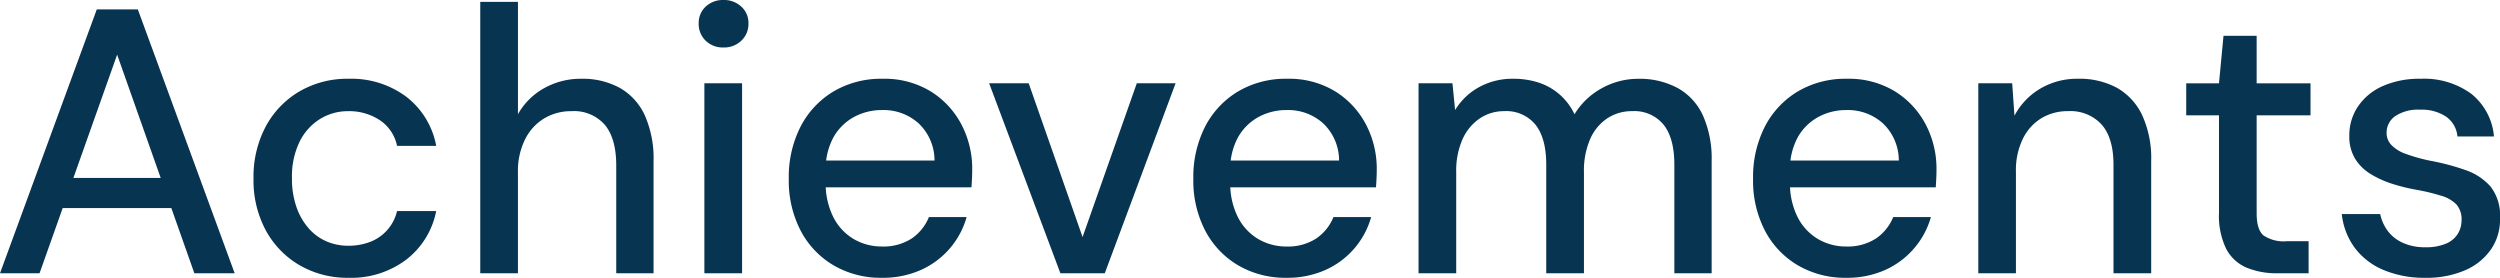 <svg xmlns="http://www.w3.org/2000/svg" width="378" height="42" viewBox="0 0 378 42">
  <path id="achievements" d="M1.568.716,16.2-39.175h6.208L37.05.716H30.956L19.28-32.337,7.548.716ZM8.175-9.143,9.769-13.7H28.507L30.1-9.143ZM54.25,1.4a14.329,14.329,0,0,1-7.4-1.909,13.605,13.605,0,0,1-5.1-5.271A15.929,15.929,0,0,1,39.9-13.588a16.216,16.216,0,0,1,1.851-7.893,13.553,13.553,0,0,1,5.1-5.3,14.329,14.329,0,0,1,7.4-1.909,13.892,13.892,0,0,1,8.771,2.735,12.148,12.148,0,0,1,4.5,7.408H61.6a6.132,6.132,0,0,0-2.591-3.875,8.383,8.383,0,0,0-4.813-1.368,8.01,8.01,0,0,0-4.215,1.168,8.375,8.375,0,0,0-3.1,3.419,11.971,11.971,0,0,0-1.168,5.556,12.892,12.892,0,0,0,.683,4.36,9.683,9.683,0,0,0,1.851,3.22A7.57,7.57,0,0,0,50.946-4.1a8.194,8.194,0,0,0,3.246.655,9.127,9.127,0,0,0,3.389-.6,6.608,6.608,0,0,0,2.563-1.8A6.566,6.566,0,0,0,61.6-8.687H67.52a12.214,12.214,0,0,1-4.5,7.323A13.794,13.794,0,0,1,54.25,1.4ZM74.183.716V-40.315h5.7v16.982a10.23,10.23,0,0,1,3.958-3.932,11.25,11.25,0,0,1,5.61-1.425,11.658,11.658,0,0,1,5.866,1.4,9.136,9.136,0,0,1,3.759,4.16,16.147,16.147,0,0,1,1.31,6.924V.716H94.743v-16.3q0-4.046-1.709-6.126a6.178,6.178,0,0,0-5.069-2.08,7.874,7.874,0,0,0-4.1,1.083,7.705,7.705,0,0,0-2.9,3.163A10.816,10.816,0,0,0,79.879-14.5V.716Zm33.887,0V-28.006h5.7V.716Zm2.9-34.136a3.716,3.716,0,0,1-2.705-1.026,3.5,3.5,0,0,1-1.054-2.621A3.34,3.34,0,0,1,108.27-39.6a3.776,3.776,0,0,1,2.705-1,3.8,3.8,0,0,1,2.677,1,3.3,3.3,0,0,1,1.082,2.536,3.454,3.454,0,0,1-1.082,2.621A3.742,3.742,0,0,1,110.975-33.42ZM134.9,1.4a14.08,14.08,0,0,1-7.29-1.881,13.127,13.127,0,0,1-4.983-5.243,16.339,16.339,0,0,1-1.794-7.807,16.762,16.762,0,0,1,1.794-7.95,13.278,13.278,0,0,1,4.983-5.3,14.137,14.137,0,0,1,7.4-1.909,13.405,13.405,0,0,1,7.233,1.881,12.946,12.946,0,0,1,4.67,4.986,14.394,14.394,0,0,1,1.652,6.867q0,.57-.028,1.225t-.085,1.453H124.985v-4.046h17.883a7.738,7.738,0,0,0-2.392-5.613,7.9,7.9,0,0,0-5.524-2.023,8.787,8.787,0,0,0-4.271,1.054,7.922,7.922,0,0,0-3.1,3.077,10.087,10.087,0,0,0-1.168,5.1v1.6a11.349,11.349,0,0,0,1.168,5.385,8.053,8.053,0,0,0,3.1,3.305A8.322,8.322,0,0,0,134.9-3.33a7.854,7.854,0,0,0,4.5-1.2,7.143,7.143,0,0,0,2.62-3.248h5.7a12.387,12.387,0,0,1-2.506,4.7A12.508,12.508,0,0,1,140.847.2,14.05,14.05,0,0,1,134.9,1.4Zm27-.684L151.127-28.006h5.98l8.144,23.251,8.2-23.251h5.866L168.611.716Zm34.172.684a14.08,14.08,0,0,1-7.29-1.881,13.127,13.127,0,0,1-4.983-5.243A16.339,16.339,0,0,1,182-13.531a16.763,16.763,0,0,1,1.794-7.95,13.278,13.278,0,0,1,4.983-5.3,14.137,14.137,0,0,1,7.4-1.909,13.405,13.405,0,0,1,7.233,1.881,12.946,12.946,0,0,1,4.67,4.986,14.394,14.394,0,0,1,1.652,6.867q0,.57-.028,1.225t-.085,1.453H186.153v-4.046h17.883a7.738,7.738,0,0,0-2.392-5.613,7.9,7.9,0,0,0-5.524-2.023,8.787,8.787,0,0,0-4.271,1.054,7.922,7.922,0,0,0-3.1,3.077,10.087,10.087,0,0,0-1.168,5.1v1.6a11.348,11.348,0,0,0,1.168,5.385,8.054,8.054,0,0,0,3.1,3.305,8.322,8.322,0,0,0,4.215,1.111,7.854,7.854,0,0,0,4.5-1.2,7.144,7.144,0,0,0,2.62-3.248h5.7a12.387,12.387,0,0,1-2.506,4.7A12.508,12.508,0,0,1,202.014.2,14.05,14.05,0,0,1,196.063,1.4ZM216.053.716V-28.006h5.126l.4,4.046a9.7,9.7,0,0,1,3.645-3.476,10.452,10.452,0,0,1,5.126-1.254,12.189,12.189,0,0,1,3.93.6,9.174,9.174,0,0,1,3.132,1.8,9.21,9.21,0,0,1,2.221,2.963,10.949,10.949,0,0,1,4.129-3.932,11.239,11.239,0,0,1,5.5-1.425,12.1,12.1,0,0,1,5.98,1.4,9.046,9.046,0,0,1,3.816,4.16,15.993,15.993,0,0,1,1.31,6.867V.716h-5.638V-15.7q0-3.989-1.623-6.041a5.7,5.7,0,0,0-4.756-2.052,6.7,6.7,0,0,0-3.759,1.083A7.229,7.229,0,0,0,242-19.572a12,12,0,0,0-.94,5.015V.716h-5.7V-15.7q0-3.989-1.623-6.041a5.7,5.7,0,0,0-4.756-2.052,6.51,6.51,0,0,0-3.645,1.083,7.416,7.416,0,0,0-2.62,3.134,11.7,11.7,0,0,0-.968,5.015V.716ZM280.7,1.4a14.08,14.08,0,0,1-7.29-1.881,13.126,13.126,0,0,1-4.983-5.243,16.339,16.339,0,0,1-1.794-7.807,16.762,16.762,0,0,1,1.794-7.95,13.278,13.278,0,0,1,4.983-5.3,14.137,14.137,0,0,1,7.4-1.909,13.405,13.405,0,0,1,7.233,1.881,12.946,12.946,0,0,1,4.67,4.986,14.394,14.394,0,0,1,1.652,6.867q0,.57-.028,1.225t-.085,1.453H270.785v-4.046h17.883a7.738,7.738,0,0,0-2.392-5.613,7.9,7.9,0,0,0-5.524-2.023,8.786,8.786,0,0,0-4.271,1.054,7.922,7.922,0,0,0-3.1,3.077,10.087,10.087,0,0,0-1.168,5.1v1.6a11.348,11.348,0,0,0,1.168,5.385,8.053,8.053,0,0,0,3.1,3.305A8.322,8.322,0,0,0,280.7-3.33a7.854,7.854,0,0,0,4.5-1.2,7.144,7.144,0,0,0,2.62-3.248h5.7A12.387,12.387,0,0,1,291-3.074,12.508,12.508,0,0,1,286.647.2,14.05,14.05,0,0,1,280.7,1.4ZM300.686.716V-28.006h5.126l.342,4.9a10.375,10.375,0,0,1,3.873-4.075,10.925,10.925,0,0,1,5.752-1.51,11.853,11.853,0,0,1,5.866,1.368,9.29,9.29,0,0,1,3.816,4.132,15.565,15.565,0,0,1,1.367,6.924V.716h-5.7V-15.7q0-3.989-1.766-6.041a6.392,6.392,0,0,0-5.126-2.052,7.625,7.625,0,0,0-3.987,1.054,7.49,7.49,0,0,0-2.819,3.106,10.881,10.881,0,0,0-1.054,5.015V.716Zm45.221,0a11.779,11.779,0,0,1-4.67-.855,6.22,6.22,0,0,1-3.075-2.849A11.411,11.411,0,0,1,337.079-8.4v-14.76h-4.955v-4.844h4.955l.683-7.18h5.012v7.18h8.144v4.844h-8.144V-8.345q0,2.45,1.025,3.334a5.454,5.454,0,0,0,3.531.883h3.3V.716Zm22.383.684A15.794,15.794,0,0,1,361.91.2a10.436,10.436,0,0,1-4.328-3.362,10.445,10.445,0,0,1-1.936-5.072h5.809a6.48,6.48,0,0,0,1.111,2.507A5.783,5.783,0,0,0,364.843-3.9a8.022,8.022,0,0,0,3.446.684,7.708,7.708,0,0,0,3.1-.541,3.816,3.816,0,0,0,1.794-1.482,3.837,3.837,0,0,0,.57-2.023,3.434,3.434,0,0,0-.769-2.422,5.232,5.232,0,0,0-2.278-1.311,30.665,30.665,0,0,0-3.617-.883,27.713,27.713,0,0,1-3.844-.94,14.673,14.673,0,0,1-3.3-1.51,7.05,7.05,0,0,1-2.307-2.308,6.493,6.493,0,0,1-.854-3.448,7.787,7.787,0,0,1,1.31-4.417,8.721,8.721,0,0,1,3.73-3.077,13.616,13.616,0,0,1,5.724-1.111,12.105,12.105,0,0,1,7.689,2.28,9.237,9.237,0,0,1,3.417,6.44H373.13a4.078,4.078,0,0,0-1.709-2.992,6.639,6.639,0,0,0-3.93-1.054,6.244,6.244,0,0,0-3.759.969,3.037,3.037,0,0,0-1.31,2.564,2.606,2.606,0,0,0,.74,1.824,5.623,5.623,0,0,0,2.193,1.339,26.236,26.236,0,0,0,3.56,1,35.947,35.947,0,0,1,5.411,1.425,8.834,8.834,0,0,1,3.816,2.507,7.039,7.039,0,0,1,1.424,4.73,7.9,7.9,0,0,1-1.338,4.73A9.157,9.157,0,0,1,374.3.26,14.556,14.556,0,0,1,368.289,1.4Z" transform="translate(-1.568 40.6)" fill="#073450"/>
</svg>
